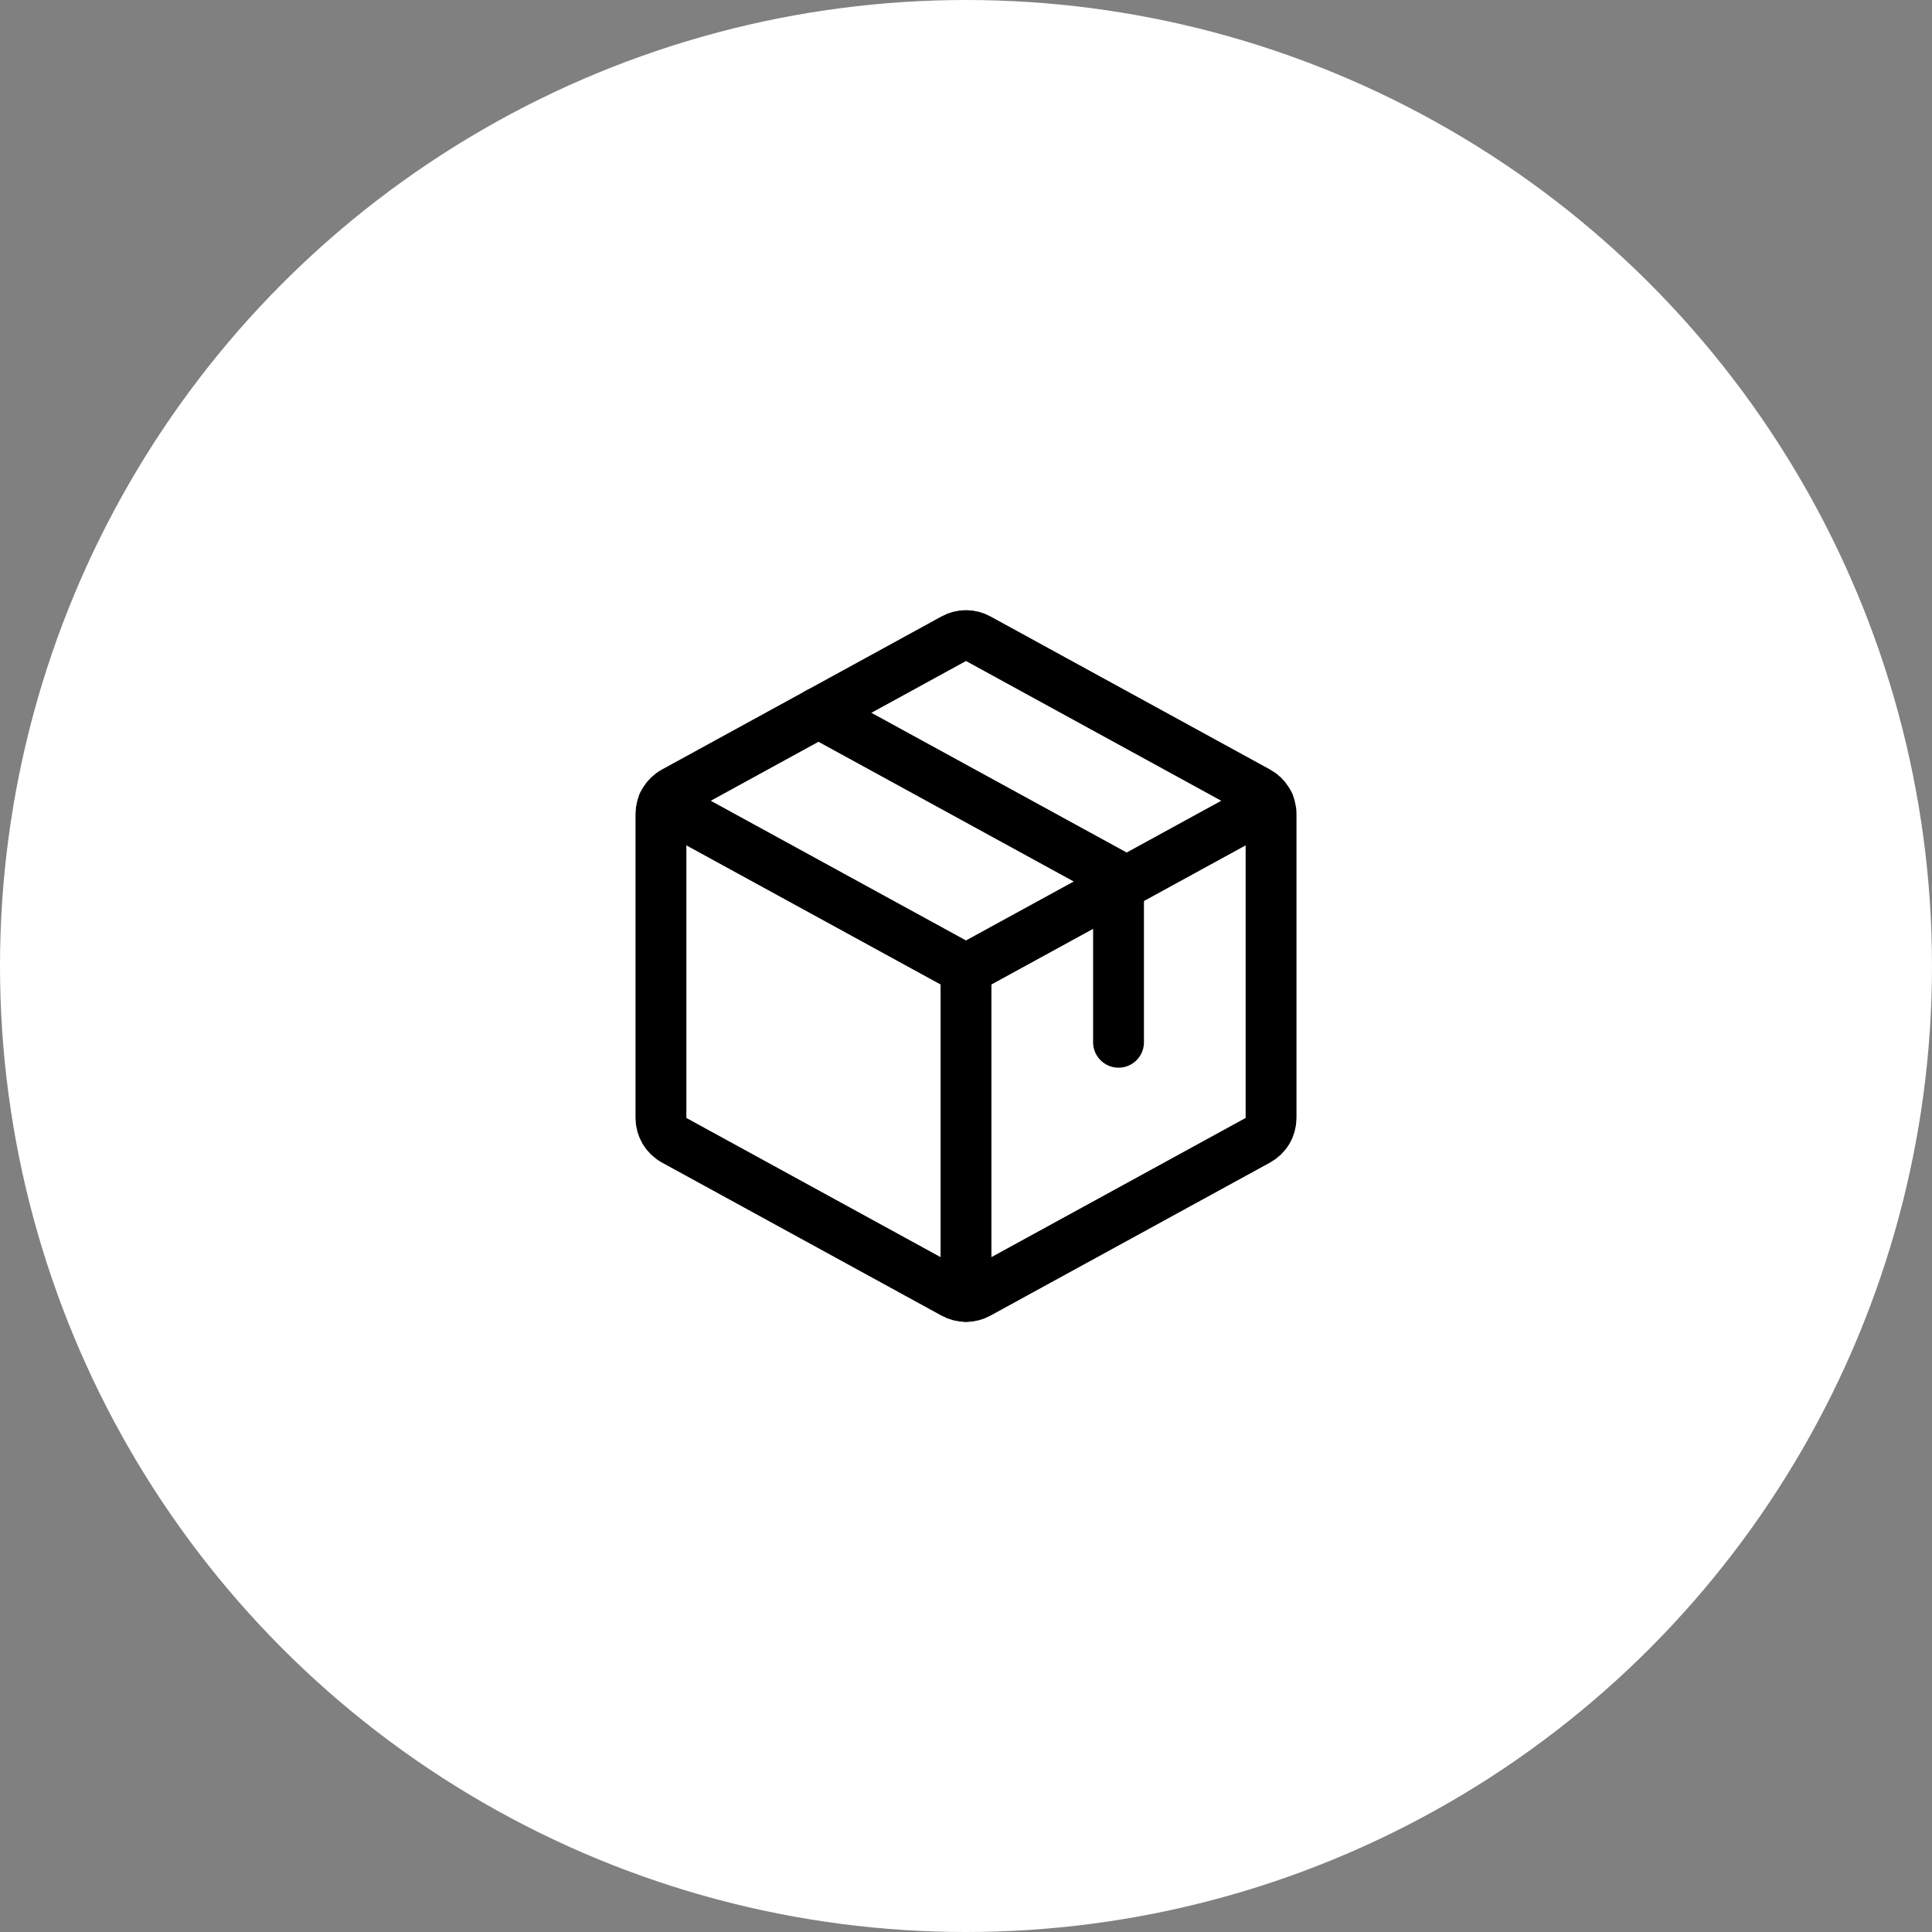 <svg xmlns="http://www.w3.org/2000/svg" fill="none" viewBox="0 0 76 76" height="76" width="76">
<rect x="0" y="0" width="76" height="76" fill="#808080" stroke="none"/>
<circle fill="white" r="38" cy="38" cx="38"></circle>
<g clip-path="url(#clip0_1032_6962)">
<path stroke-linejoin="round" stroke-linecap="round" stroke-width="2" stroke="black" d="M38 38.136V50.996"></path>
<path stroke-linejoin="round" stroke-linecap="round" stroke-width="2" stroke="black" d="M26.087 31.615L38 38.135L49.913 31.615"></path>
<path stroke-linejoin="round" stroke-linecap="round" stroke-width="2" stroke="black" d="M49.48 44.855L38.48 50.877C38.333 50.958 38.168 51 38 51C37.832 51 37.667 50.958 37.52 50.877L26.52 44.855C26.363 44.769 26.232 44.642 26.14 44.489C26.049 44.335 26 44.159 26 43.98V32.023C26 31.843 26.049 31.668 26.14 31.514C26.232 31.36 26.363 31.233 26.52 31.148L37.52 25.125C37.667 25.044 37.832 25.002 38 25.002C38.168 25.002 38.333 25.044 38.48 25.125L49.48 31.148C49.637 31.233 49.768 31.36 49.86 31.514C49.951 31.668 50 31.843 50 32.023V43.977C50 44.157 49.952 44.333 49.86 44.487C49.769 44.642 49.637 44.769 49.48 44.855Z"></path>
<path stroke-linejoin="round" stroke-linecap="round" stroke-width="2" stroke="black" d="M32.195 28.039L44 34.5V41"></path>
</g>
<defs>
<clipPath id="clip0_1032_6962">
<rect transform="translate(22 22)" fill="white" height="32" width="32"></rect>
</clipPath>
</defs>
</svg>

